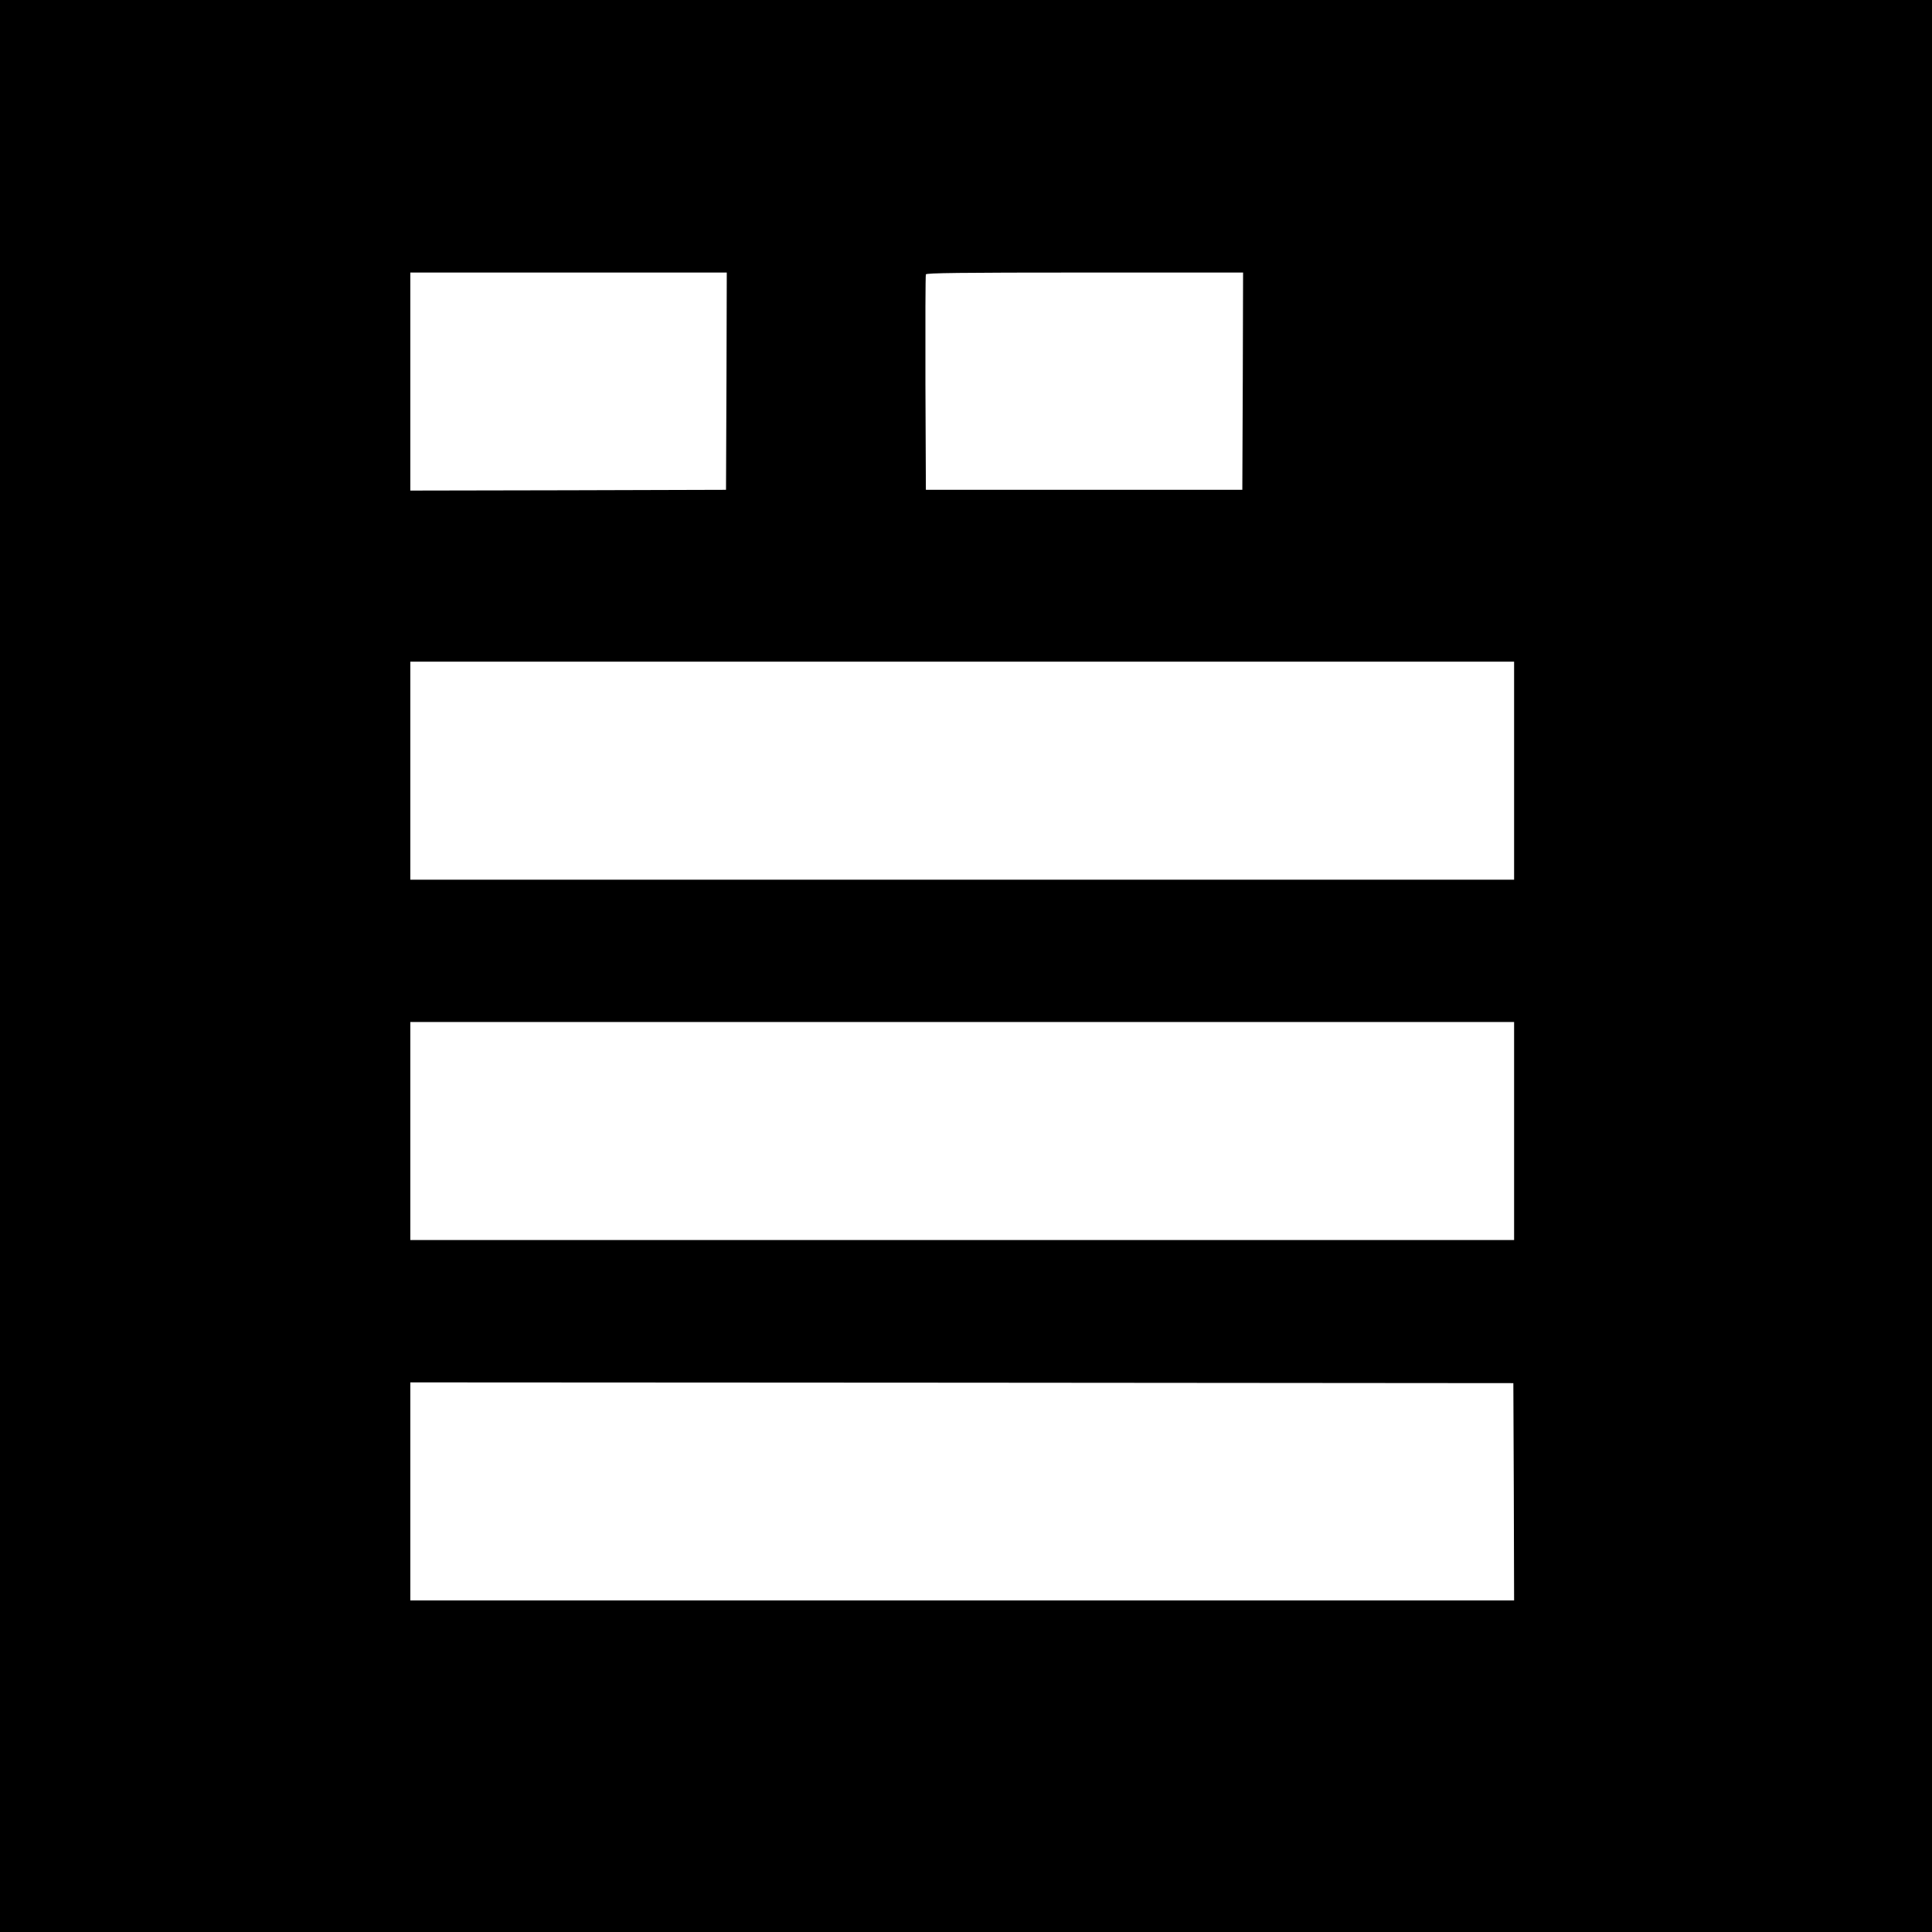 <?xml version="1.0" standalone="no"?>
<!DOCTYPE svg PUBLIC "-//W3C//DTD SVG 20010904//EN"
 "http://www.w3.org/TR/2001/REC-SVG-20010904/DTD/svg10.dtd">
<svg version="1.0" xmlns="http://www.w3.org/2000/svg"
 width="1276pt" height="1276pt" viewBox="0 0 1276 1276"
 preserveAspectRatio="xMidYMid meet">
<g transform="translate(0,1276) scale(0.1,-0.1)"
fill="#000000" stroke="none">
<path d="M0 6380 l0 -6380 6380 0 6380 0 0 6380 0 6380 -6380 0 -6380 0 0
-6380z m4798 3863 l-3 -718 -1042 -3 -1043 -2 0 720 0 720 1045 0 1045 0 -2
-717z m3410 0 l-3 -718 -1045 0 -1045 0 -3 705 c-1 388 0 711 3 718 3 9 223
12 1050 12 l1045 0 -2 -717z m1792 -2573 l0 -720 -3645 0 -3645 0 0 720 0 720
3645 0 3645 0 0 -720z m0 -2380 l0 -720 -3645 0 -3645 0 0 720 0 720 3645 0
3645 0 0 -720z m-2 -2382 l2 -718 -3645 0 -3645 0 0 720 0 720 3643 -2 3642
-3 3 -717z"/>
</g>
</svg>
